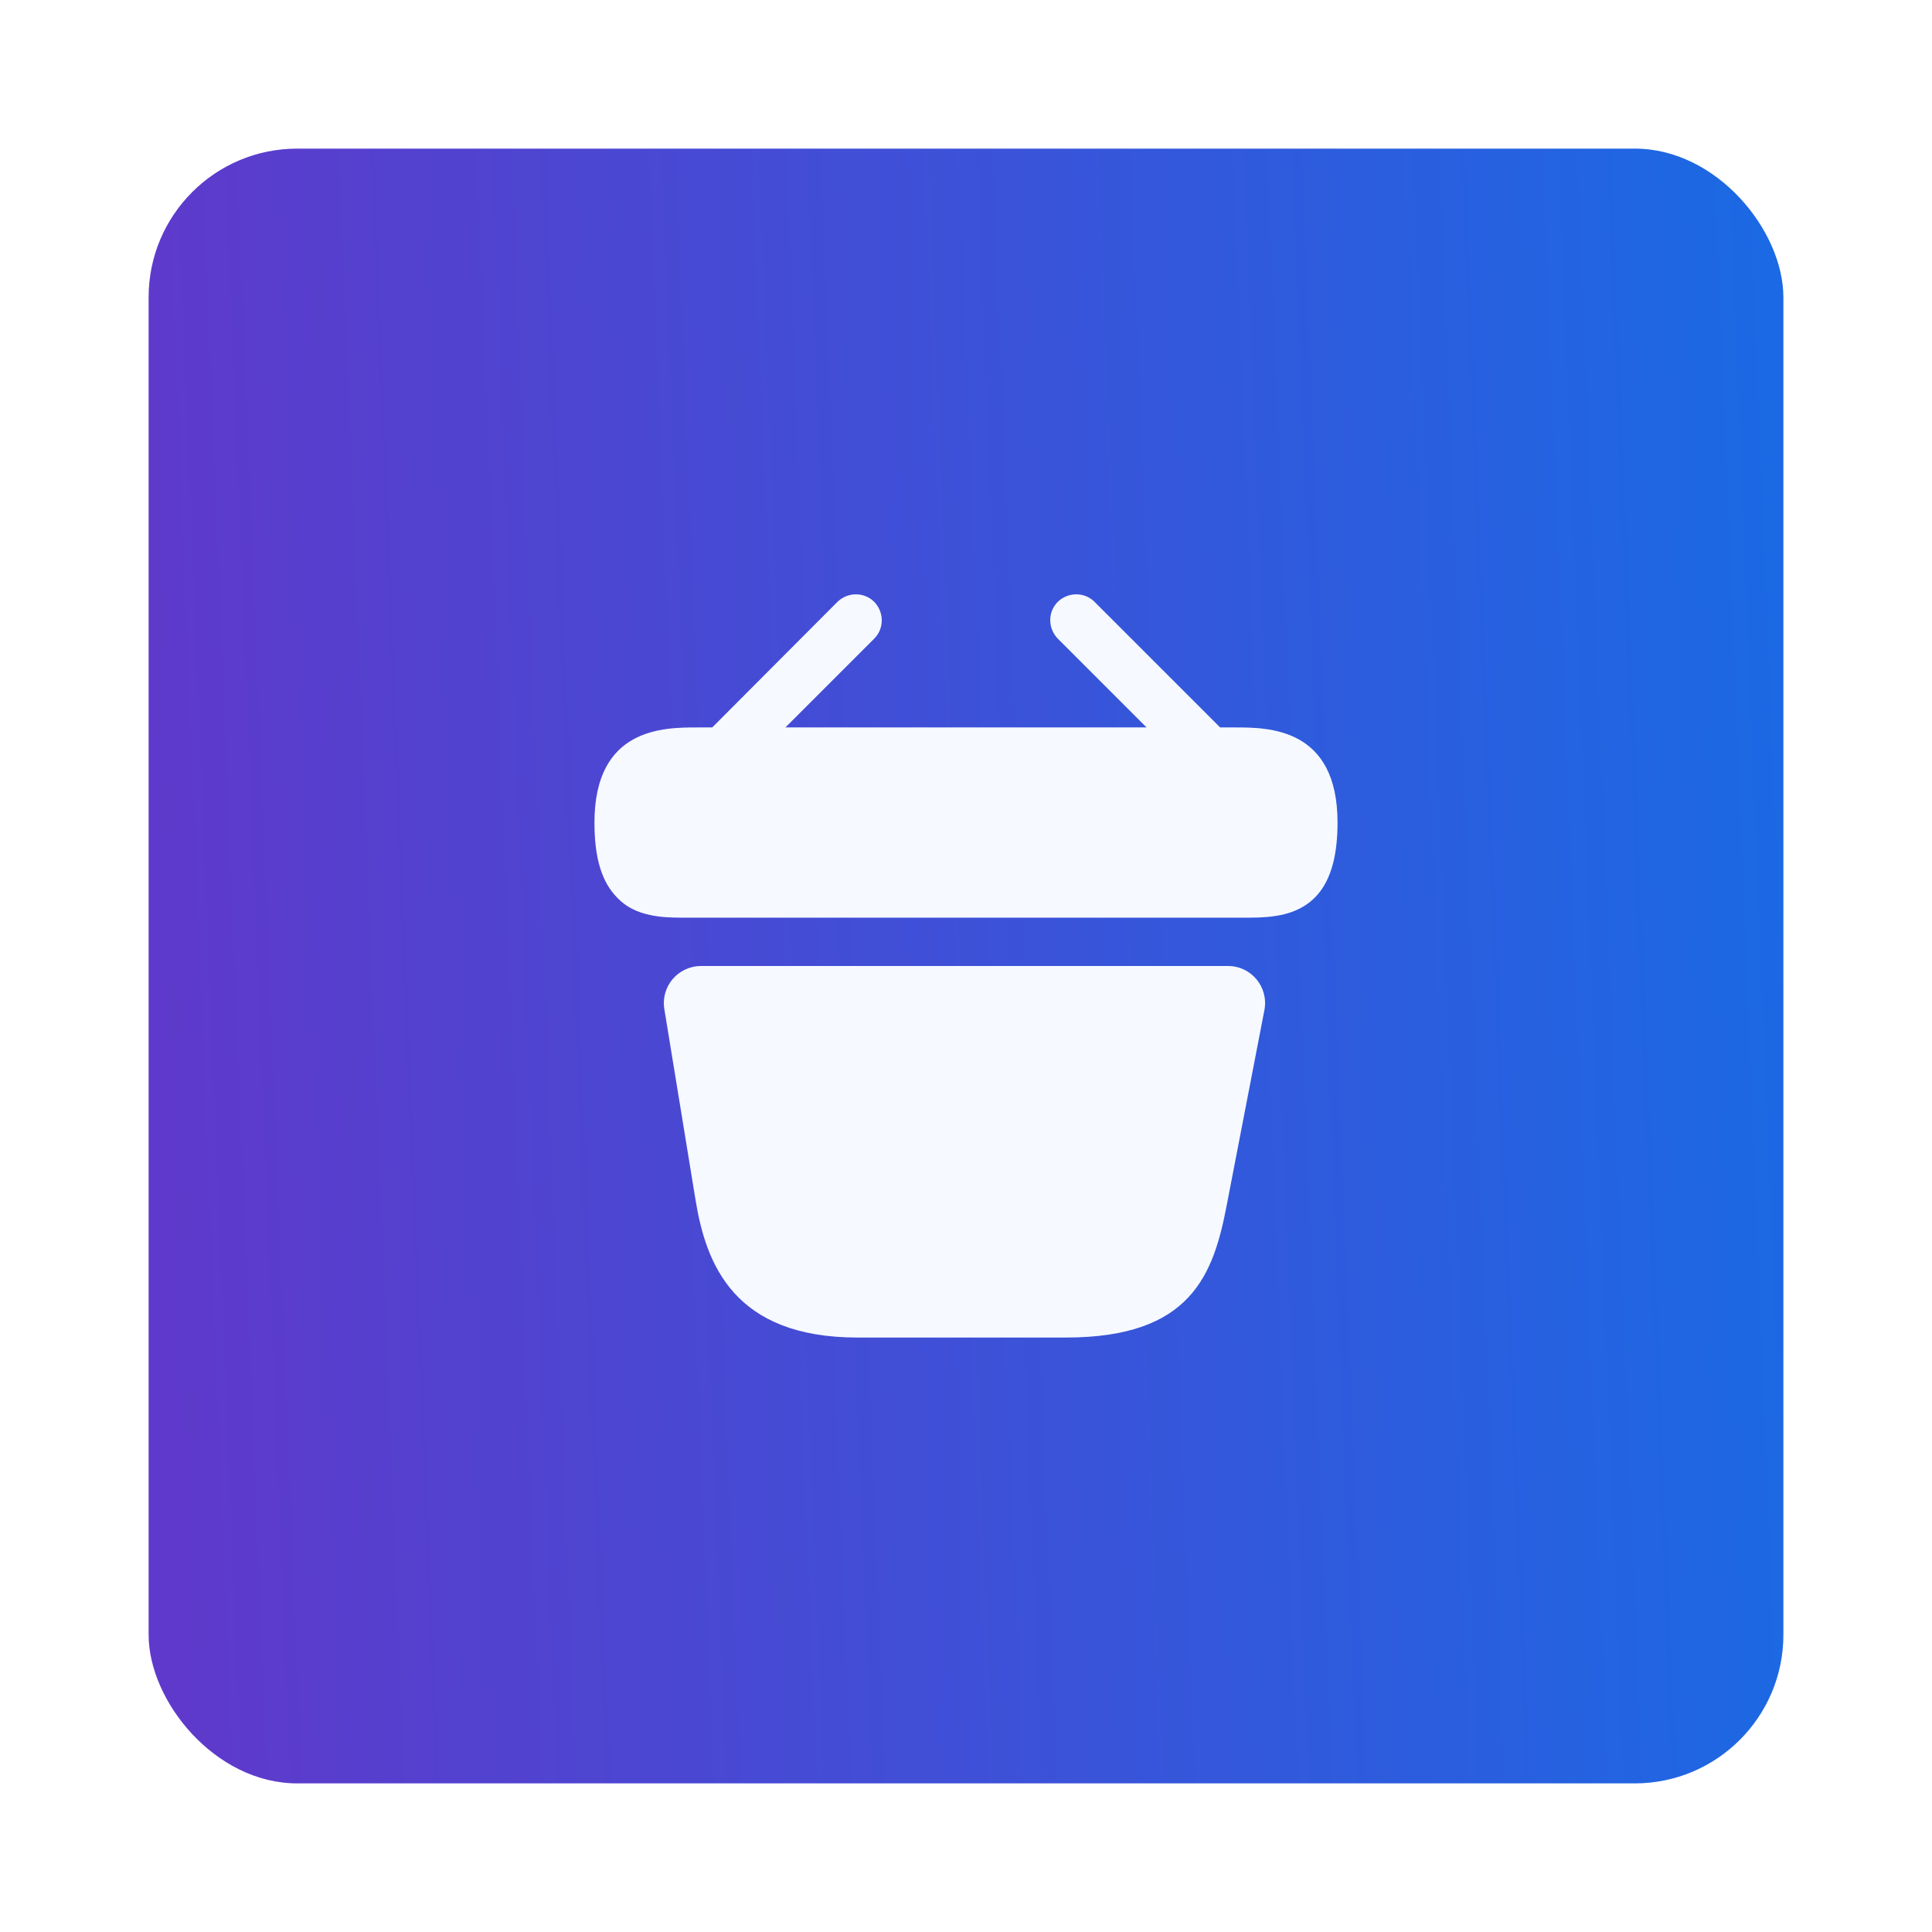 <svg width="52" height="52" viewBox="0 0 52 52" fill="none" xmlns="http://www.w3.org/2000/svg">
    <g filter="url(#filter0_d_6363_1824)">
        <rect x="4" y="4" width="44" height="44" rx="4" fill="url(#paint0_linear_6363_1824)"/>
        <path fill-rule="evenodd" clip-rule="evenodd" d="M29.46 16.199L32.84 19.579H33.24C34.13 19.579 36 19.579 36 22.139C36 23.819 35.36 24.419 34.52 24.619C34.24 24.679 33.95 24.699 33.64 24.699H18.36C18.06 24.699 17.75 24.689 17.46 24.619C17.15 24.549 16.86 24.419 16.62 24.169C16.2 23.749 16 23.109 16 22.139C16 19.579 17.87 19.579 18.77 19.579H19.17L22.54 16.199C22.82 15.929 23.26 15.929 23.53 16.199C23.8 16.479 23.8 16.919 23.53 17.189L21.14 19.579H30.86L28.47 17.189C28.2 16.909 28.2 16.469 28.47 16.199C28.75 15.929 29.19 15.929 29.46 16.199ZM17.881 27.16C17.781 26.55 18.251 26 18.871 26H33.051C33.681 26 34.151 26.57 34.031 27.19L33.021 32.42C32.661 34.31 32.061 36 28.691 36H23.081C19.751 36 19.001 34.02 18.721 32.3L17.881 27.16Z" fill="#F6F9FF"/>
    </g>
    <defs>
        <filter id="filter0_d_6363_1824" x="0" y="0" width="52" height="52" filterUnits="userSpaceOnUse" color-interpolation-filters="sRGB">
            <feFlood flood-opacity="0" result="BackgroundImageFix"/>
            <feColorMatrix in="SourceAlpha" type="matrix" values="0 0 0 0 0 0 0 0 0 0 0 0 0 0 0 0 0 0 127 0" result="hardAlpha"/>
            <feOffset/>
            <feGaussianBlur stdDeviation="2"/>
            <feColorMatrix type="matrix" values="0 0 0 0 0.035 0 0 0 0 0.518 0 0 0 0 0.89 0 0 0 0.2 0"/>
            <feBlend mode="normal" in2="BackgroundImageFix" result="effect1_dropShadow_6363_1824"/>
            <feBlend mode="normal" in="SourceGraphic" in2="effect1_dropShadow_6363_1824" result="shape"/>
        </filter>
        <linearGradient id="paint0_linear_6363_1824" x1="64.644" y1="-7.355" x2="2.766" y2="-4.882" gradientUnits="userSpaceOnUse">
            <stop stop-color="#007CEE"/>
            <stop offset="1" stop-color="#5F39CB"/>
        </linearGradient>
    </defs>
</svg>

